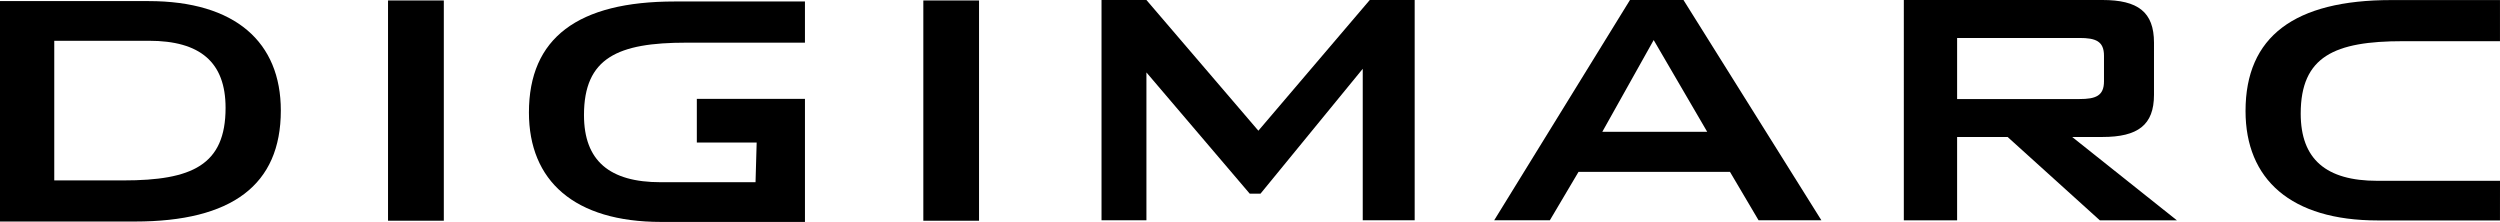 <svg data-name="Group 24184" xmlns="http://www.w3.org/2000/svg" width="221.427" height="19.656"><defs><clipPath id="44woypjypa"><path data-name="Rectangle 3998" d="M0 0h221.427v19.656H0z" fill="#000"/></clipPath></defs><path data-name="Rectangle 3996" d="M34.368.041h4.941v19.507h-4.941z" fill="#000"/><path data-name="Rectangle 3997" d="M81.78.041h4.934v19.507H81.78z" fill="#000"/><path data-name="Path 25686" d="M121.321 0l-9.866 11.577L101.54 0h-3.977v19.511h3.977V6.415l9.151 10.74h.951l9.057-11.062v13.418h4.6V0z" fill="#000"/><path data-name="Path 25687" d="M146.468 3.547l4.739 8.125h-9.288zM144.368 0l-12.027 19.511h4.931l2.538-4.288h13.416l2.532 4.288h5.564L149.107 0z" fill="#000"/><g data-name="Group 24094"><g data-name="Group 24093" clip-path="url(#44woypjypa)" fill="#000"><path data-name="Path 25688" d="M184.182 3.363c1.437 0 2.17.286 2.17 1.574V7.2c0 1.29-.734 1.572-2.17 1.572h-10.839V3.363zm-15.559 16.153h4.72v-7.384h4.473l8.171 7.385h6.825l-9.278-7.385h2.679c3.143 0 4.568-1.059 4.568-3.736V3.782c0-2.721-1.424-3.782-4.568-3.782h-17.59z"/><path data-name="Path 25689" d="M4.806 15.978V3.612H13.2c4.522 0 6.779 1.89 6.779 5.943 0 5.082-3 6.424-9.04 6.424zM0 19.621h11.95c8.582 0 12.923-3.232 12.923-9.831 0-6.045-4.011-9.693-11.717-9.693H0z"/><path data-name="Path 25690" d="M66.918 16.139h-8.4c-4.525 0-6.794-1.893-6.794-5.948 0-5.079 3.006-6.412 9.057-6.412h10.514V.132H59.756c-8.577 0-12.908 3.231-12.908 9.83 0 6.047 4.014 9.694 11.71 9.694h12.738v-10.9h-9.577v3.869h5.3z"/><path data-name="Path 25691" d="M221.427 16.014h-10.874c-4.514 0-6.777-1.9-6.777-5.95 0-5.075 3.006-6.416 9.049-6.416h8.6V.006h-9.615c-8.589 0-12.921 3.231-12.921 9.826 0 6.043 4.009 9.693 11.715 9.693h10.821z"/></g></g></svg>